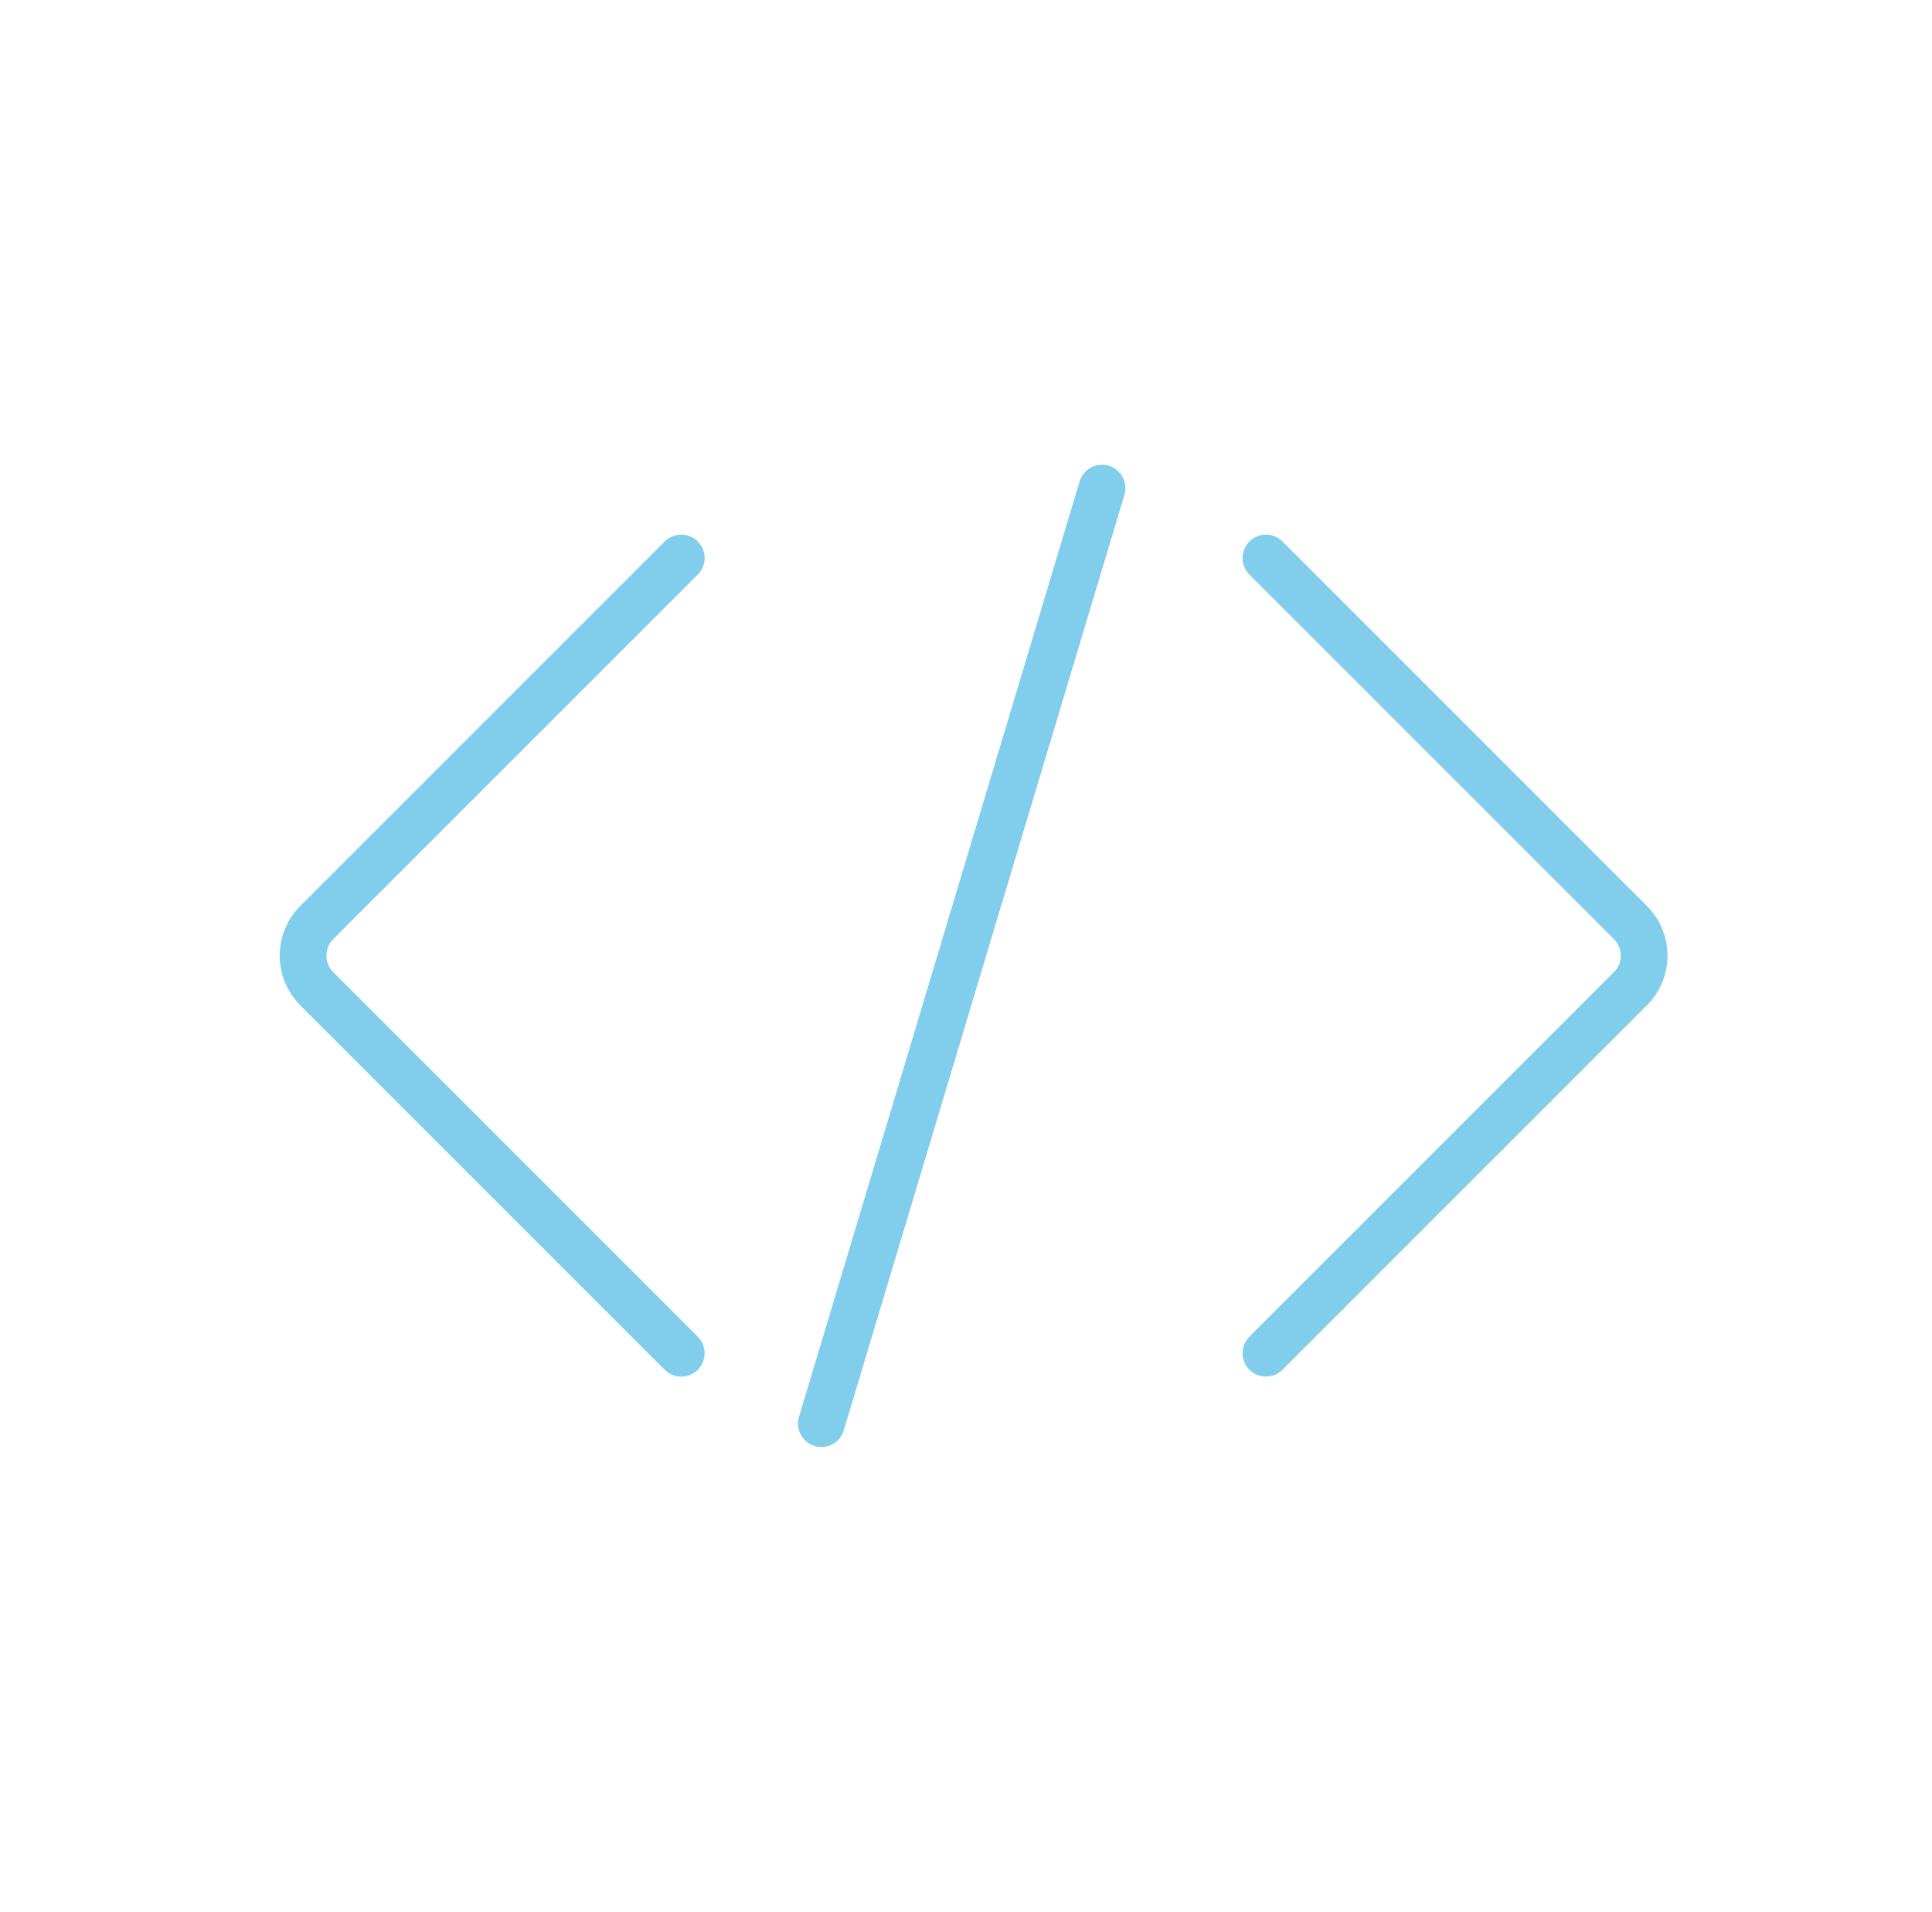 <svg width="95" height="94" viewBox="0 0 95 94" fill="none" xmlns="http://www.w3.org/2000/svg">
<path d="M33.499 27.438L15.575 45.361C14.677 46.259 14.677 47.716 15.575 48.614L33.499 66.537" stroke="#81CEEC" stroke-width="2.3" stroke-linecap="round"/>
<path d="M62.249 27.438L80.172 45.361C81.071 46.259 81.071 47.716 80.172 48.614L62.249 66.537" stroke="#81CEEC" stroke-width="2.3" stroke-linecap="round"/>
<path d="M54.188 24L40.388 70" stroke="#81CEEC" stroke-width="2.3" stroke-linecap="round"/>
</svg>
